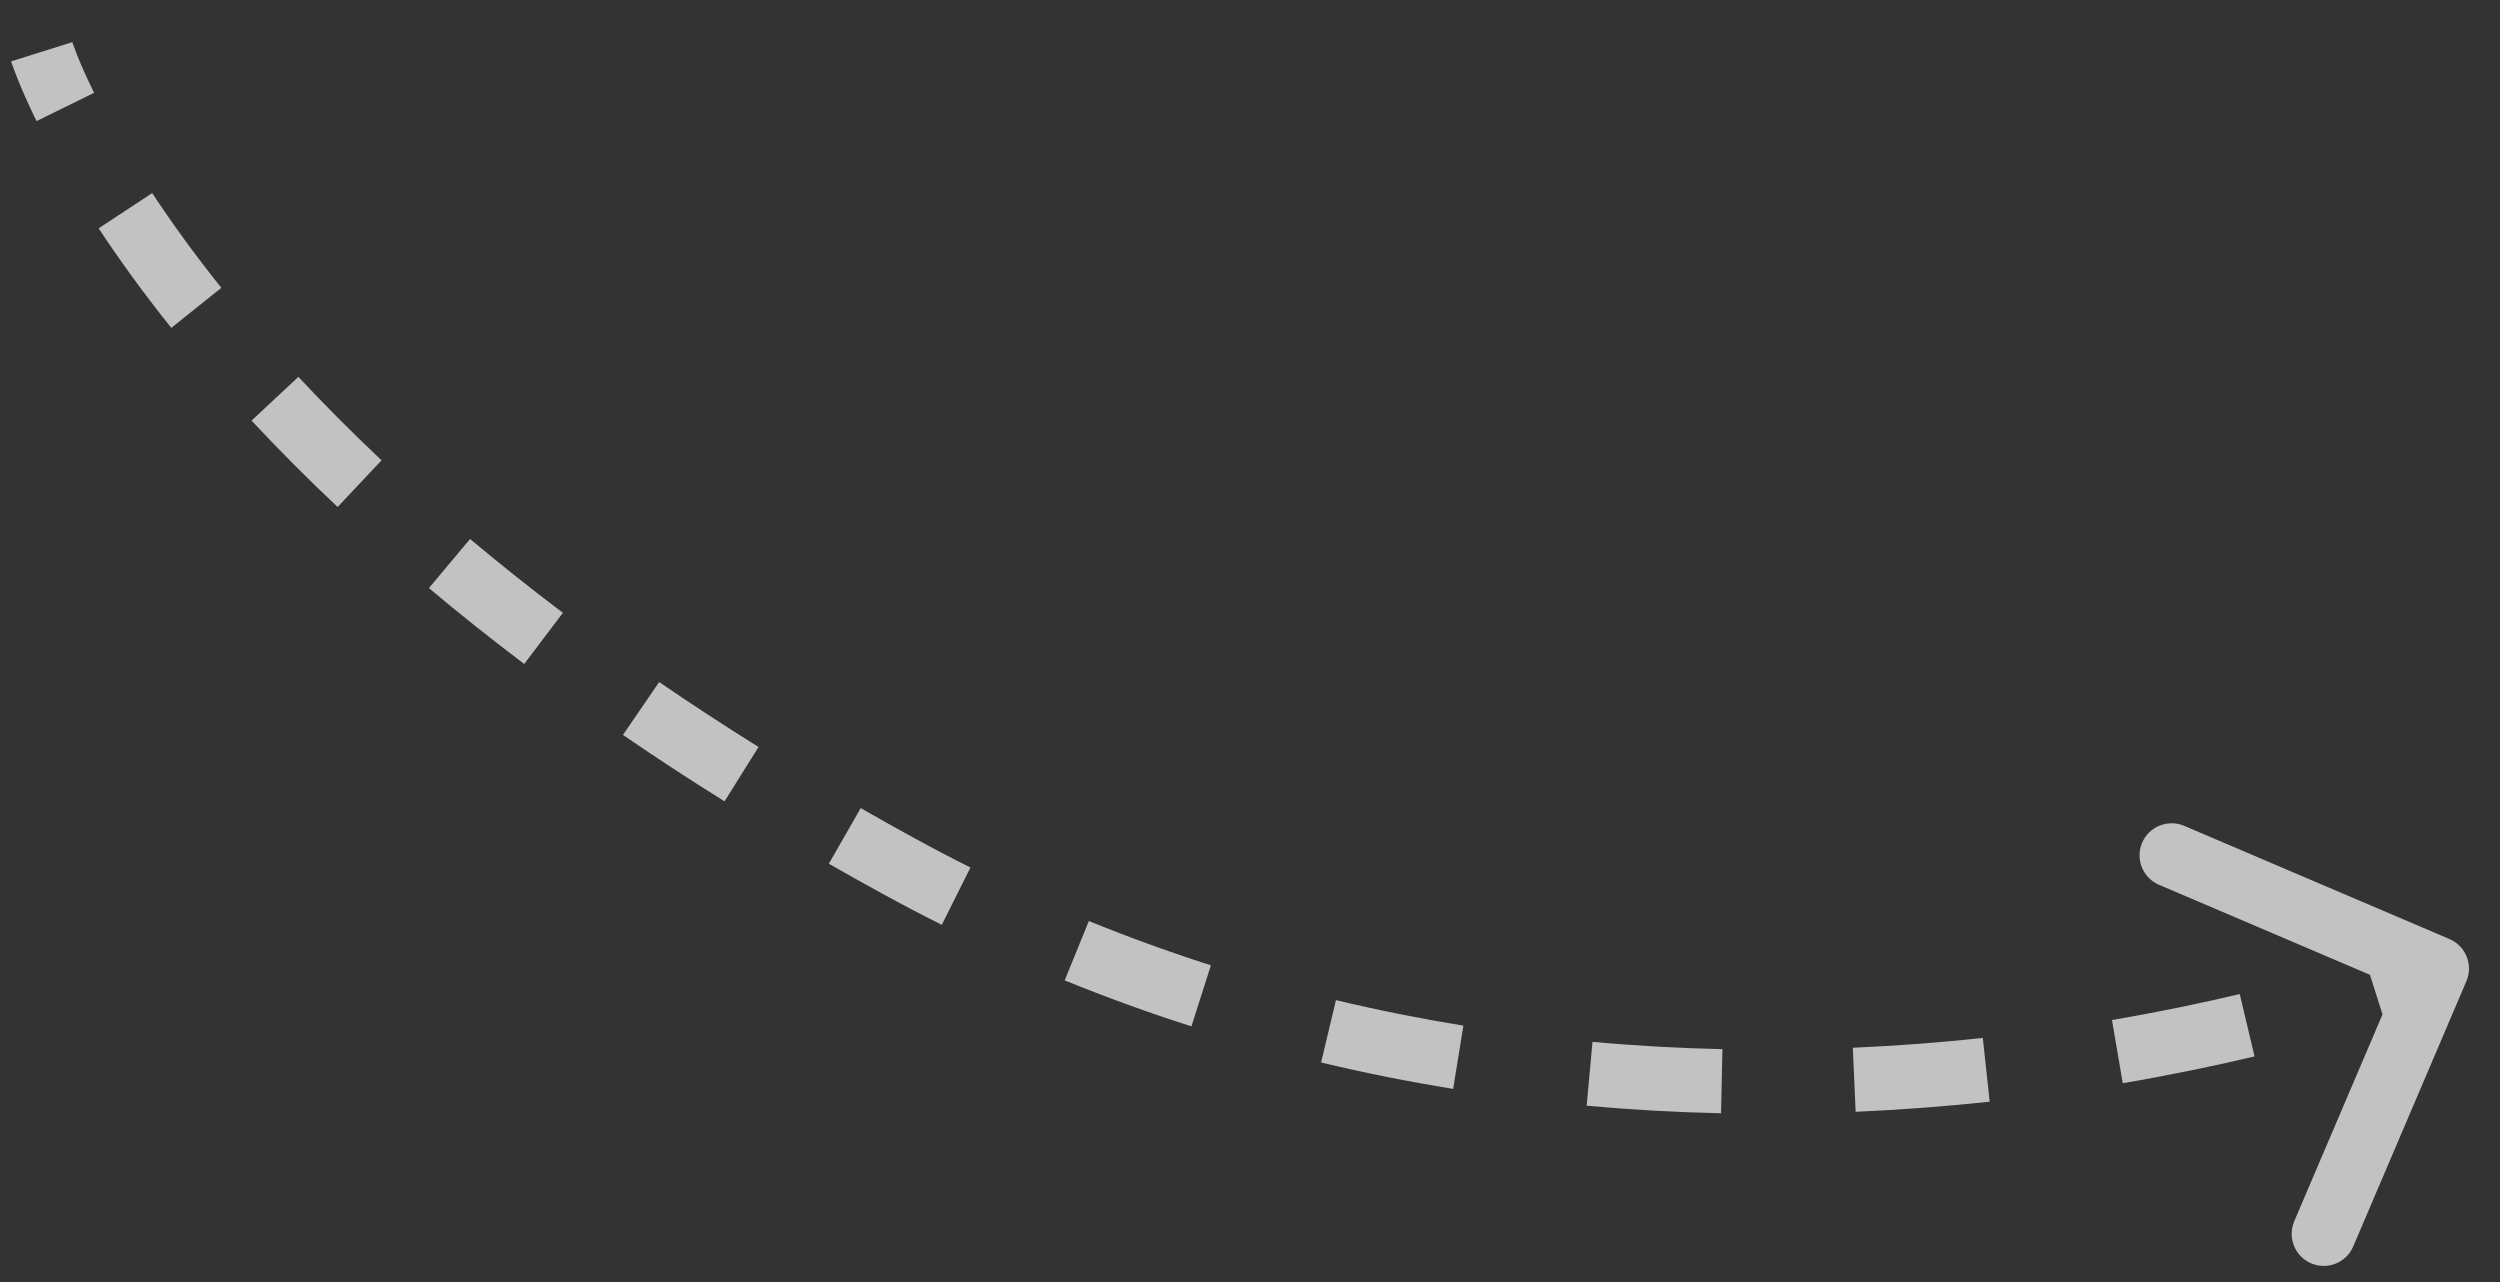 <?xml version="1.0" encoding="UTF-8"?> <svg xmlns="http://www.w3.org/2000/svg" width="39" height="20" viewBox="0 0 39 20" fill="none"><rect x="0" y="0" width="39" height="20" fill="#333333" stroke="none"/><path d="M38.476 15.306C38.584 15.052 38.466 14.758 38.212 14.649L34.073 12.883C33.819 12.775 33.526 12.893 33.417 13.147C33.309 13.401 33.427 13.695 33.681 13.803L37.36 15.373L35.79 19.052C35.682 19.306 35.8 19.6 36.054 19.708C36.308 19.817 36.602 19.699 36.71 19.445L38.476 15.306ZM13.999 13.5L14.24 13.062L13.999 13.5ZM38.016 15.109C37.83 14.646 37.83 14.646 37.83 14.645C37.83 14.645 37.83 14.645 37.83 14.645C37.83 14.645 37.83 14.645 37.83 14.645C37.83 14.645 37.83 14.645 37.83 14.645C37.83 14.645 37.83 14.645 37.83 14.646C37.829 14.646 37.828 14.646 37.828 14.646C37.825 14.647 37.822 14.648 37.818 14.65C37.808 14.654 37.794 14.659 37.774 14.667C37.735 14.682 37.676 14.704 37.597 14.733C37.438 14.79 37.203 14.872 36.896 14.969L37.198 15.922C37.518 15.821 37.767 15.735 37.936 15.673C38.021 15.643 38.087 15.618 38.131 15.601C38.154 15.593 38.171 15.586 38.183 15.581C38.188 15.579 38.193 15.577 38.197 15.576C38.198 15.575 38.2 15.575 38.2 15.574C38.201 15.574 38.201 15.574 38.202 15.574C38.202 15.574 38.202 15.573 38.202 15.573C38.202 15.573 38.202 15.573 38.202 15.573C38.202 15.573 38.202 15.573 38.202 15.573C38.202 15.573 38.202 15.573 38.016 15.109ZM34.94 15.507C34.35 15.647 33.682 15.787 32.947 15.912L33.115 16.898C33.873 16.769 34.562 16.624 35.171 16.48L34.94 15.507ZM30.932 16.192C30.288 16.261 29.61 16.314 28.904 16.345L28.948 17.344C29.676 17.312 30.375 17.258 31.039 17.186L30.932 16.192ZM26.87 16.367C26.211 16.352 25.534 16.316 24.843 16.253L24.752 17.249C25.468 17.314 26.168 17.352 26.848 17.367L26.87 16.367ZM22.829 16C22.175 15.894 21.512 15.762 20.841 15.602L20.609 16.575C21.304 16.741 21.992 16.877 22.669 16.987L22.829 16ZM18.89 15.059C18.259 14.857 17.623 14.627 16.986 14.368L16.609 15.294C17.271 15.563 17.93 15.802 18.586 16.011L18.89 15.059ZM15.139 13.533C14.839 13.383 14.539 13.226 14.24 13.062L13.759 13.938C14.07 14.109 14.381 14.272 14.692 14.427L15.139 13.533ZM14.24 13.062C13.963 12.91 13.692 12.758 13.427 12.606L12.93 13.474C13.2 13.629 13.477 13.784 13.759 13.938L14.24 13.062ZM11.833 11.653C11.29 11.314 10.774 10.976 10.283 10.64L9.718 11.465C10.22 11.809 10.748 12.155 11.303 12.501L11.833 11.653ZM8.781 9.56C8.266 9.171 7.784 8.786 7.333 8.408L6.691 9.174C7.154 9.564 7.65 9.959 8.178 10.358L8.781 9.56ZM5.952 7.181C5.477 6.733 5.046 6.298 4.655 5.879L3.924 6.561C4.329 6.995 4.775 7.446 5.267 7.909L5.952 7.181ZM3.453 4.49C3.023 3.953 2.667 3.456 2.374 3.012L1.539 3.562C1.849 4.032 2.223 4.553 2.672 5.115L3.453 4.49ZM1.468 1.448C1.338 1.185 1.252 0.982 1.198 0.847C1.172 0.78 1.153 0.73 1.142 0.698C1.136 0.682 1.132 0.67 1.13 0.664C1.129 0.66 1.128 0.658 1.128 0.657C1.128 0.657 1.128 0.657 1.128 0.657C1.128 0.657 1.128 0.657 1.128 0.657C1.128 0.657 1.128 0.657 1.128 0.657C1.128 0.657 1.128 0.658 1.128 0.658C1.128 0.658 1.128 0.658 1.128 0.658C1.128 0.658 1.128 0.658 0.651 0.807C0.174 0.957 0.174 0.957 0.174 0.957C0.174 0.957 0.174 0.957 0.174 0.957C0.174 0.957 0.174 0.957 0.174 0.957C0.174 0.958 0.174 0.958 0.174 0.958C0.174 0.959 0.175 0.959 0.175 0.96C0.175 0.961 0.176 0.963 0.176 0.965C0.178 0.969 0.179 0.974 0.181 0.98C0.186 0.992 0.191 1.009 0.199 1.031C0.215 1.075 0.237 1.137 0.269 1.216C0.332 1.374 0.429 1.602 0.57 1.889L1.468 1.448ZM38.476 15.306C38.584 15.052 38.466 14.758 38.212 14.649L34.073 12.883C33.819 12.775 33.526 12.893 33.417 13.147C33.309 13.401 33.427 13.695 33.681 13.803L37.36 15.373L35.79 19.052C35.682 19.306 35.8 19.6 36.054 19.708C36.308 19.817 36.602 19.699 36.71 19.445L38.476 15.306ZM13.999 13.5L14.24 13.062L13.999 13.5ZM38.016 15.109C37.83 14.646 37.83 14.646 37.83 14.645C37.83 14.645 37.83 14.645 37.83 14.645C37.83 14.645 37.83 14.645 37.83 14.645C37.83 14.645 37.83 14.645 37.83 14.645C37.83 14.645 37.83 14.645 37.83 14.646C37.829 14.646 37.828 14.646 37.828 14.646C37.825 14.647 37.822 14.648 37.818 14.65C37.808 14.654 37.794 14.659 37.774 14.667C37.735 14.682 37.676 14.704 37.597 14.733C37.438 14.79 37.203 14.872 36.896 14.969L37.198 15.922C37.518 15.821 37.767 15.735 37.936 15.673C38.021 15.643 38.087 15.618 38.131 15.601C38.154 15.593 38.171 15.586 38.183 15.581C38.188 15.579 38.193 15.577 38.197 15.576C38.198 15.575 38.2 15.575 38.2 15.574C38.201 15.574 38.201 15.574 38.202 15.574C38.202 15.574 38.202 15.573 38.202 15.573C38.202 15.573 38.202 15.573 38.202 15.573C38.202 15.573 38.202 15.573 38.202 15.573C38.202 15.573 38.202 15.573 38.016 15.109ZM34.94 15.507C34.35 15.647 33.682 15.787 32.947 15.912L33.115 16.898C33.873 16.769 34.562 16.624 35.171 16.48L34.94 15.507ZM30.932 16.192C30.288 16.261 29.61 16.314 28.904 16.345L28.948 17.344C29.676 17.312 30.375 17.258 31.039 17.186L30.932 16.192ZM26.87 16.367C26.211 16.352 25.534 16.316 24.843 16.253L24.752 17.249C25.468 17.314 26.168 17.352 26.848 17.367L26.87 16.367ZM22.829 16C22.175 15.894 21.512 15.762 20.841 15.602L20.609 16.575C21.304 16.741 21.992 16.877 22.669 16.987L22.829 16ZM18.89 15.059C18.259 14.857 17.623 14.627 16.986 14.368L16.609 15.294C17.271 15.563 17.93 15.802 18.586 16.011L18.89 15.059ZM15.139 13.533C14.839 13.383 14.539 13.226 14.24 13.062L13.759 13.938C14.07 14.109 14.381 14.272 14.692 14.427L15.139 13.533ZM14.24 13.062C13.963 12.91 13.692 12.758 13.427 12.606L12.93 13.474C13.2 13.629 13.477 13.784 13.759 13.938L14.24 13.062ZM11.833 11.653C11.29 11.314 10.774 10.976 10.283 10.64L9.718 11.465C10.22 11.809 10.748 12.155 11.303 12.501L11.833 11.653ZM8.781 9.56C8.266 9.171 7.784 8.786 7.333 8.408L6.691 9.174C7.154 9.564 7.65 9.959 8.178 10.358L8.781 9.56ZM5.952 7.181C5.477 6.733 5.046 6.298 4.655 5.879L3.924 6.561C4.329 6.995 4.775 7.446 5.267 7.909L5.952 7.181ZM3.453 4.49C3.023 3.953 2.667 3.456 2.374 3.012L1.539 3.562C1.849 4.032 2.223 4.553 2.672 5.115L3.453 4.49ZM1.468 1.448C1.338 1.185 1.252 0.982 1.198 0.847C1.172 0.78 1.153 0.73 1.142 0.698C1.136 0.682 1.132 0.67 1.13 0.664C1.129 0.66 1.128 0.658 1.128 0.657C1.128 0.657 1.128 0.657 1.128 0.657C1.128 0.657 1.128 0.657 1.128 0.657C1.128 0.657 1.128 0.657 1.128 0.657C1.128 0.657 1.128 0.658 1.128 0.658C1.128 0.658 1.128 0.658 1.128 0.658C1.128 0.658 1.128 0.658 0.651 0.807C0.174 0.957 0.174 0.957 0.174 0.957C0.174 0.957 0.174 0.957 0.174 0.957C0.174 0.957 0.174 0.957 0.174 0.957C0.174 0.958 0.174 0.958 0.174 0.958C0.174 0.959 0.175 0.959 0.175 0.96C0.175 0.961 0.176 0.963 0.176 0.965C0.178 0.969 0.179 0.974 0.181 0.98C0.186 0.992 0.191 1.009 0.199 1.031C0.215 1.075 0.237 1.137 0.269 1.216C0.332 1.374 0.429 1.602 0.57 1.889L1.468 1.448Z" fill="white" fill-opacity="0.7"></path></svg> 